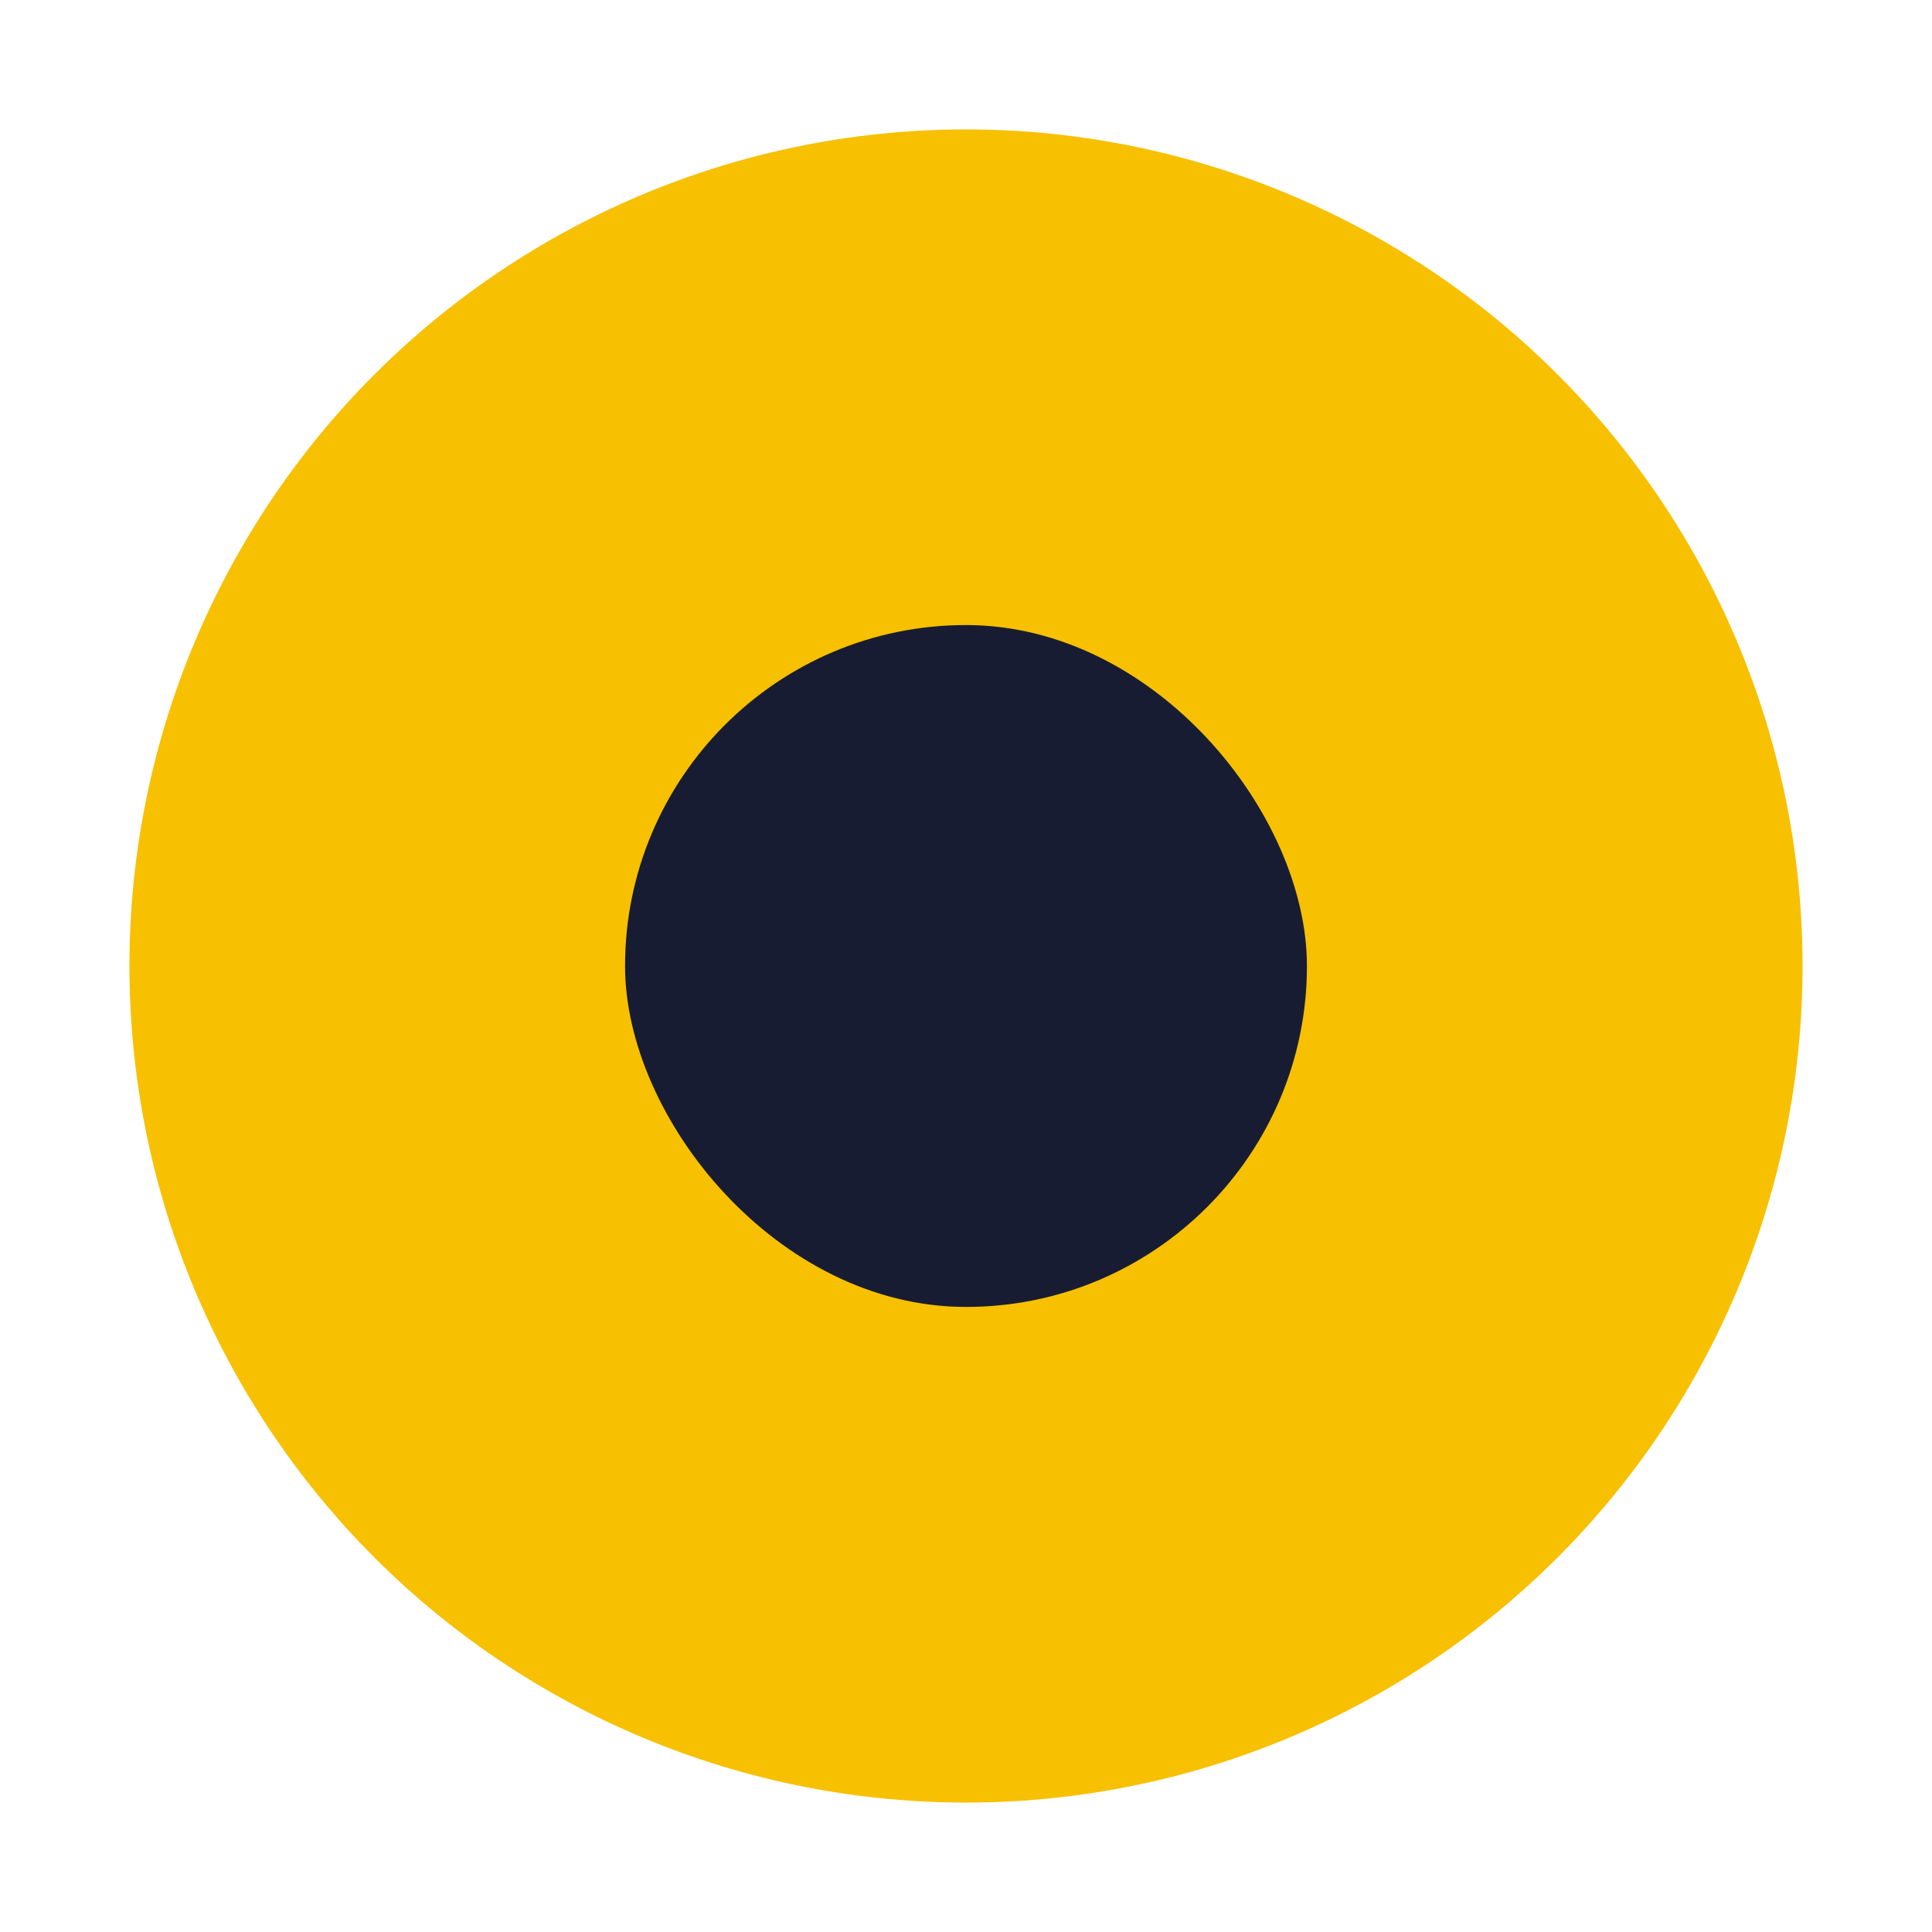 <svg width="34" height="34" viewBox="0 0 34 34" fill="none" xmlns="http://www.w3.org/2000/svg">
<path d="M9.639 4.25C14.194 1.62 19.806 1.62 24.361 4.25C28.916 6.88 31.722 11.74 31.722 17C31.722 22.26 28.916 27.12 24.361 29.75C19.806 32.38 14.194 32.38 9.639 29.75C5.084 27.12 2.278 22.26 2.278 17C2.278 11.74 5.084 6.88 9.639 4.25Z" fill="#F7C000"/>
<rect x="11" y="11" width="12" height="12" rx="6" fill="#181C32"/>
</svg>
